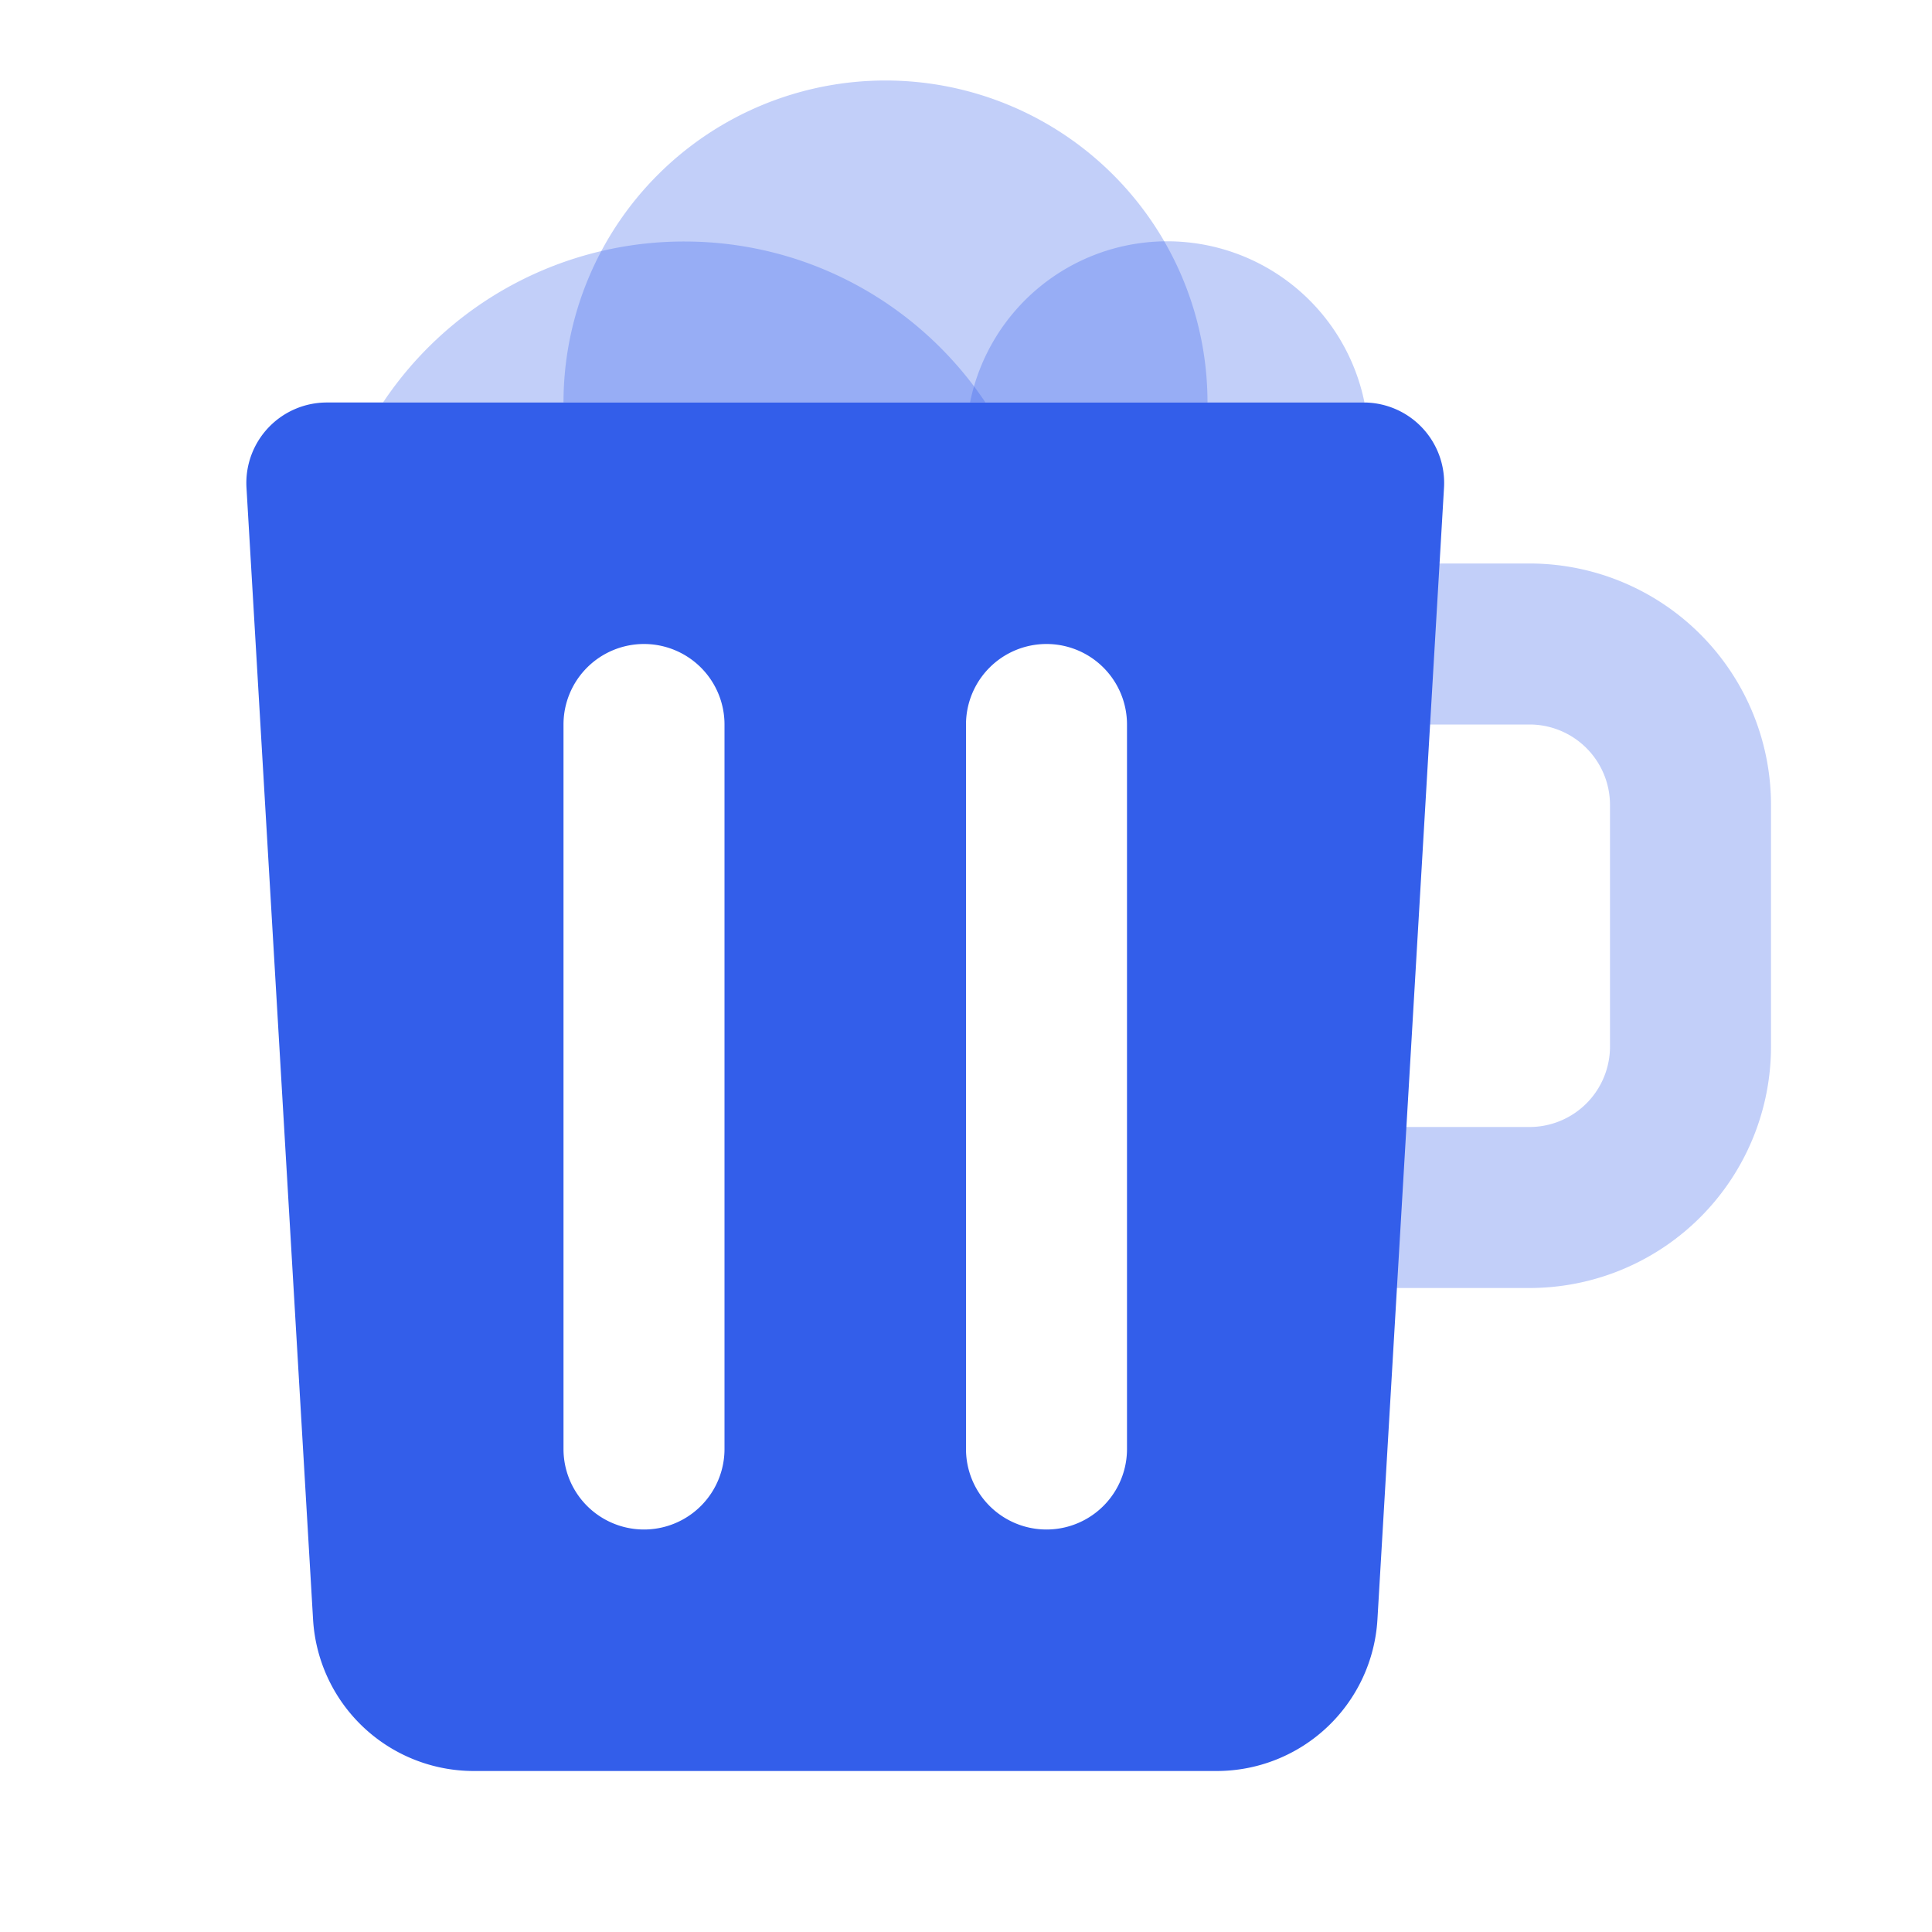 <svg width="24" height="24" viewBox="0 0 24 24" xmlns="http://www.w3.org/2000/svg"><g fill="none" fill-rule="evenodd"><path d="M0 0h24v24H0z"/><path d="M16 7v2h3a1 1 0 011 1v3a1 1 0 01-1 1h-3v2h3a3 3 0 003-3v-3a3 3 0 00-3-3h-3zM4.758 5A4.496 4.496 0 018.5 3c1.56 0 2.935.794 3.742 2H4.758z" fill="#335EEA" opacity=".3"/><path d="M7 5a4 4 0 118 0H7z" fill="#335EEA" opacity=".3"/><path d="M12.05 5a2.5 2.5 0 014.9 0h-4.9z" fill="#335EEA" opacity=".3"/><path d="M8 8a1 1 0 011 1v9a1 1 0 01-2 0V9a1 1 0 011-1zm5 0a1 1 0 011 1v9a1 1 0 01-2 0V9a1 1 0 011-1zM4.06 5h12.88a1 1 0 01.998 1.059l-.827 14.058A2 2 0 0115.114 22H5.886a2 2 0 01-1.997-1.883L3.062 6.06A1 1 0 014.061 5z" fill="#335EEA"/></g></svg>